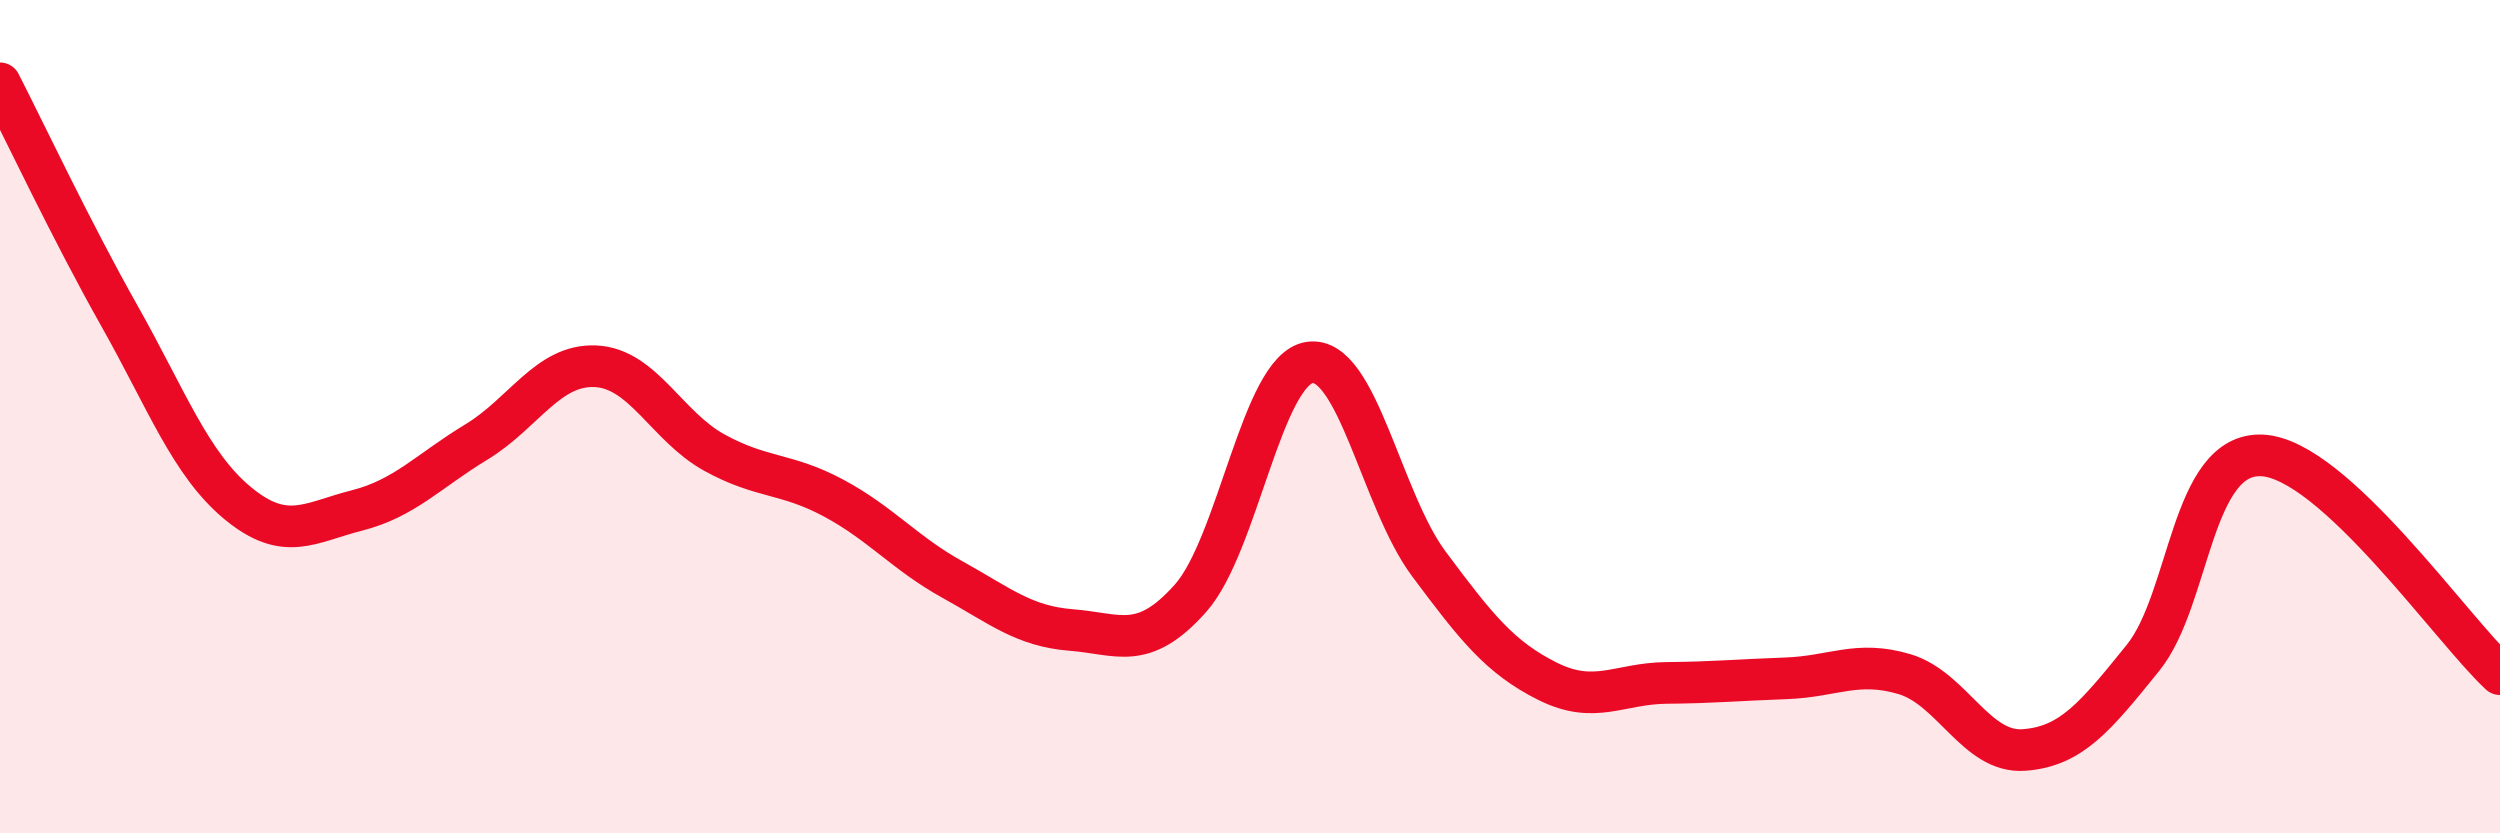 
    <svg width="60" height="20" viewBox="0 0 60 20" xmlns="http://www.w3.org/2000/svg">
      <path
        d="M 0,2 C 0.57,3.11 1.72,5.55 2.86,7.57 C 4,9.59 4.57,11.14 5.71,12.08 C 6.85,13.02 7.43,12.54 8.57,12.25 C 9.71,11.96 10.29,11.3 11.43,10.61 C 12.57,9.92 13.15,8.74 14.29,8.79 C 15.43,8.84 16,10.23 17.14,10.86 C 18.28,11.49 18.86,11.34 20,11.95 C 21.14,12.56 21.72,13.28 22.86,13.91 C 24,14.54 24.57,15.03 25.71,15.12 C 26.85,15.21 27.43,15.64 28.57,14.36 C 29.71,13.08 30.29,8.87 31.43,8.7 C 32.57,8.53 33.15,12 34.29,13.53 C 35.43,15.06 36,15.78 37.14,16.35 C 38.28,16.92 38.86,16.4 40,16.39 C 41.14,16.38 41.72,16.32 42.86,16.28 C 44,16.24 44.57,15.84 45.71,16.18 C 46.85,16.52 47.43,18.08 48.57,18 C 49.71,17.92 50.29,17.2 51.43,15.79 C 52.57,14.38 52.58,10.85 54.29,10.93 C 56,11.01 58.86,15.13 60,16.18L60 20L0 20Z"
        fill="#EB0A25"
        opacity="0.1"
        stroke-linecap="round"
        stroke-linejoin="round"
      />
      <path
        d="M 0,2 C 0.57,3.11 1.72,5.55 2.86,7.57 C 4,9.59 4.57,11.14 5.71,12.08 C 6.85,13.02 7.43,12.54 8.57,12.25 C 9.71,11.96 10.29,11.3 11.43,10.61 C 12.57,9.92 13.15,8.74 14.29,8.79 C 15.43,8.84 16,10.23 17.14,10.86 C 18.28,11.49 18.86,11.34 20,11.95 C 21.14,12.56 21.72,13.28 22.86,13.91 C 24,14.54 24.57,15.03 25.71,15.12 C 26.85,15.21 27.43,15.64 28.57,14.36 C 29.71,13.08 30.29,8.87 31.43,8.7 C 32.57,8.53 33.15,12 34.29,13.53 C 35.43,15.06 36,15.78 37.14,16.35 C 38.28,16.92 38.86,16.4 40,16.39 C 41.14,16.38 41.72,16.32 42.86,16.28 C 44,16.24 44.57,15.84 45.71,16.18 C 46.85,16.52 47.43,18.08 48.57,18 C 49.71,17.92 50.29,17.2 51.43,15.79 C 52.57,14.38 52.58,10.85 54.29,10.93 C 56,11.01 58.86,15.13 60,16.18"
        stroke="#EB0A25"
        stroke-width="1"
        fill="none"
        stroke-linecap="round"
        stroke-linejoin="round"
      />
    </svg>
  